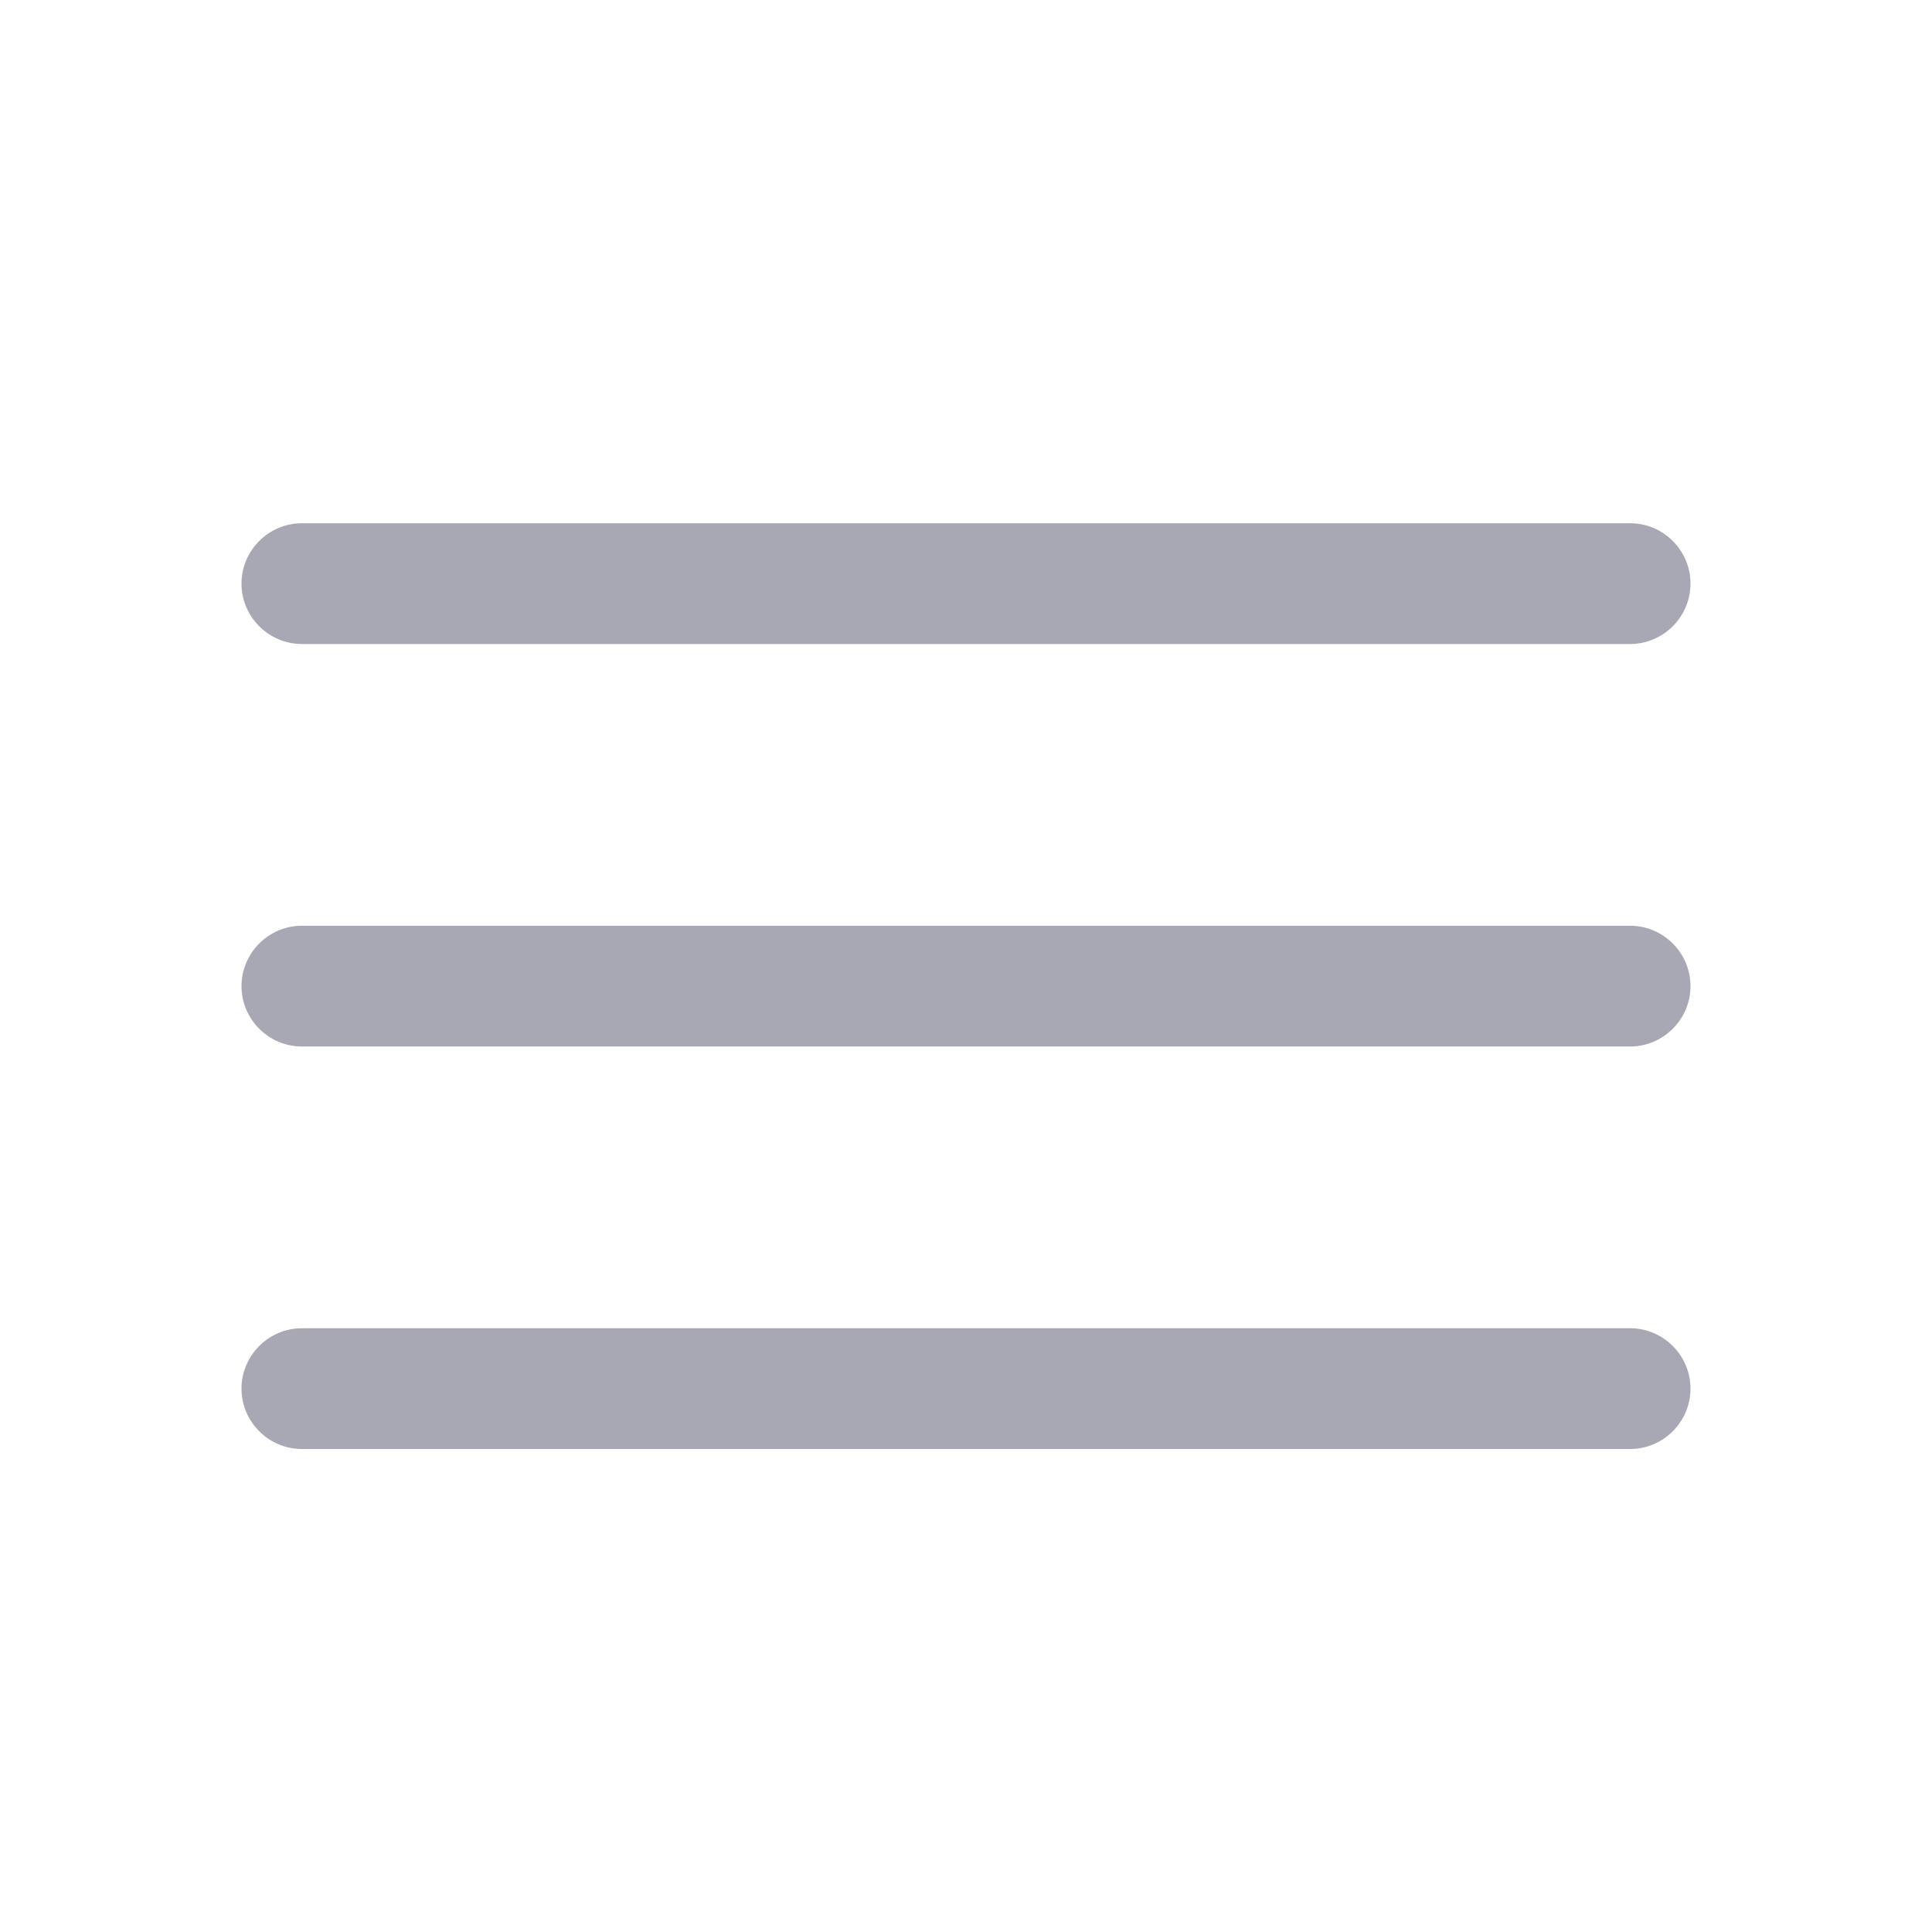 <svg class="svg-icon" style="width: 1em; height: 1em;vertical-align: middle;fill: currentColor;overflow: hidden;" viewBox="0 0 1024 1024" version="1.1" xmlns="http://www.w3.org/2000/svg"><path d="M864 768h-704c-17.6 0-32-14.4-32-32S142.4 704 160 704h704c17.6 0 32 14.4 32 32s-14.4 32-32 32zM864 554.667h-704c-17.6 0-32-14.4-32-32S142.4 490.667 160 490.667h704c17.6 0 32 14.4 32 32s-14.4 32-32 32zM864 341.333h-704c-17.6 0-32-14.4-32-32S142.4 277.333 160 277.333h704c17.6 0 32 14.4 32 32s-14.4 32-32 32z" fill="#A8A8B4" /></svg>